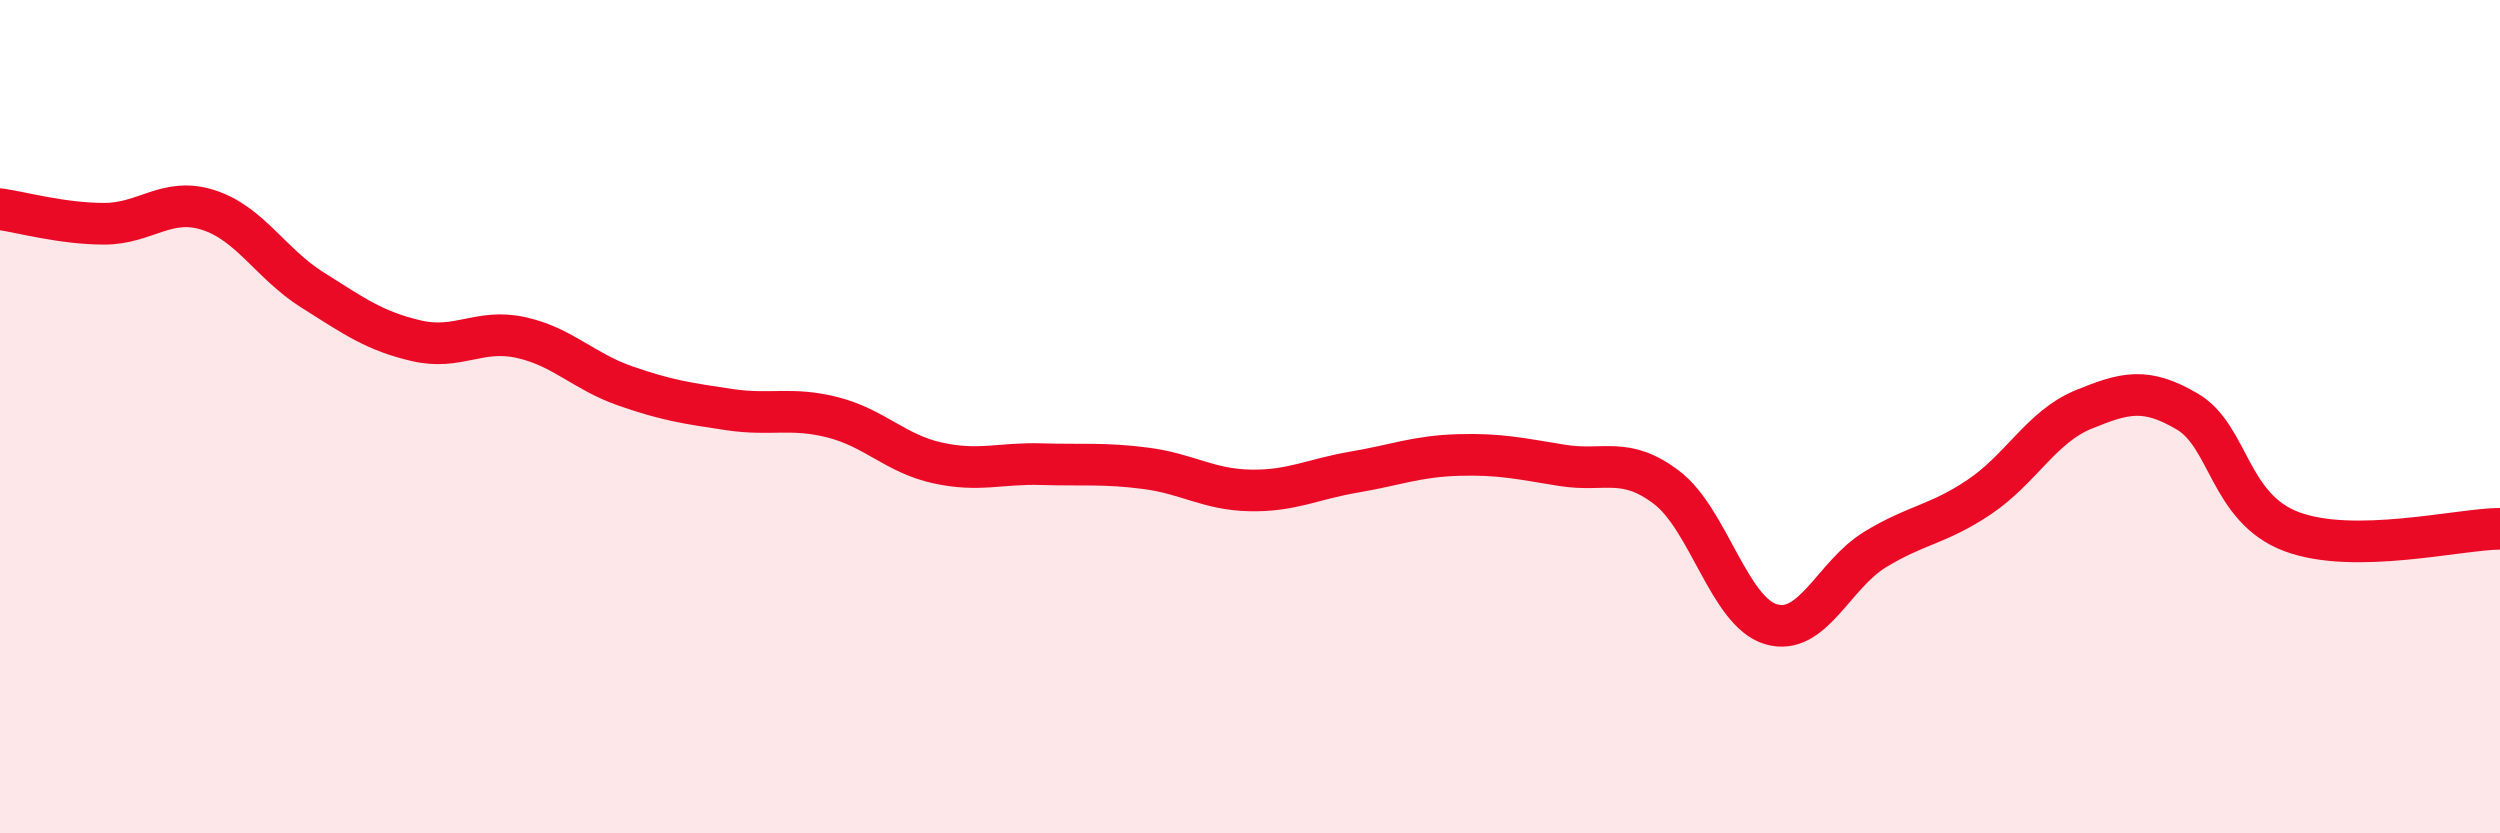 
    <svg width="60" height="20" viewBox="0 0 60 20" xmlns="http://www.w3.org/2000/svg">
      <path
        d="M 0,5.02 C 0.5,5.09 1.5,5.37 2.5,5.37 C 3.5,5.37 4,4.72 5,5.04 C 6,5.36 6.5,6.33 7.5,6.96 C 8.5,7.59 9,7.95 10,8.18 C 11,8.41 11.5,7.88 12.5,8.1 C 13.5,8.32 14,8.91 15,9.26 C 16,9.61 16.5,9.68 17.5,9.83 C 18.5,9.98 19,9.76 20,10.02 C 21,10.28 21.5,10.89 22.5,11.11 C 23.5,11.33 24,11.11 25,11.14 C 26,11.17 26.5,11.11 27.5,11.24 C 28.5,11.37 29,11.75 30,11.77 C 31,11.79 31.5,11.5 32.5,11.33 C 33.5,11.16 34,10.95 35,10.92 C 36,10.89 36.5,11.01 37.5,11.17 C 38.5,11.33 39,10.94 40,11.7 C 41,12.46 41.5,14.68 42.5,14.98 C 43.5,15.28 44,13.8 45,13.19 C 46,12.58 46.5,12.6 47.5,11.93 C 48.5,11.26 49,10.24 50,9.83 C 51,9.42 51.5,9.29 52.5,9.88 C 53.5,10.47 53.5,12.2 55,12.76 C 56.5,13.32 59,12.7 60,12.69L60 20L0 20Z"
        fill="#EB0A25"
        opacity="0.1"
        stroke-linecap="round"
        stroke-linejoin="round"
      />
      <path
        d="M 0,5.02 C 0.5,5.09 1.5,5.37 2.5,5.37 C 3.5,5.37 4,4.72 5,5.04 C 6,5.36 6.5,6.33 7.5,6.96 C 8.5,7.59 9,7.95 10,8.18 C 11,8.41 11.5,7.88 12.5,8.1 C 13.5,8.32 14,8.91 15,9.26 C 16,9.61 16.5,9.68 17.5,9.83 C 18.5,9.98 19,9.76 20,10.02 C 21,10.28 21.5,10.89 22.5,11.11 C 23.5,11.33 24,11.11 25,11.14 C 26,11.17 26.5,11.11 27.5,11.24 C 28.5,11.37 29,11.75 30,11.77 C 31,11.79 31.5,11.5 32.5,11.33 C 33.5,11.16 34,10.95 35,10.92 C 36,10.89 36.5,11.01 37.5,11.17 C 38.5,11.33 39,10.94 40,11.7 C 41,12.46 41.5,14.68 42.5,14.98 C 43.5,15.28 44,13.8 45,13.19 C 46,12.58 46.5,12.6 47.5,11.93 C 48.5,11.26 49,10.24 50,9.83 C 51,9.42 51.5,9.29 52.5,9.88 C 53.5,10.47 53.5,12.2 55,12.76 C 56.5,13.32 59,12.7 60,12.69"
        stroke="#EB0A25"
        stroke-width="1"
        fill="none"
        stroke-linecap="round"
        stroke-linejoin="round"
      />
    </svg>
  